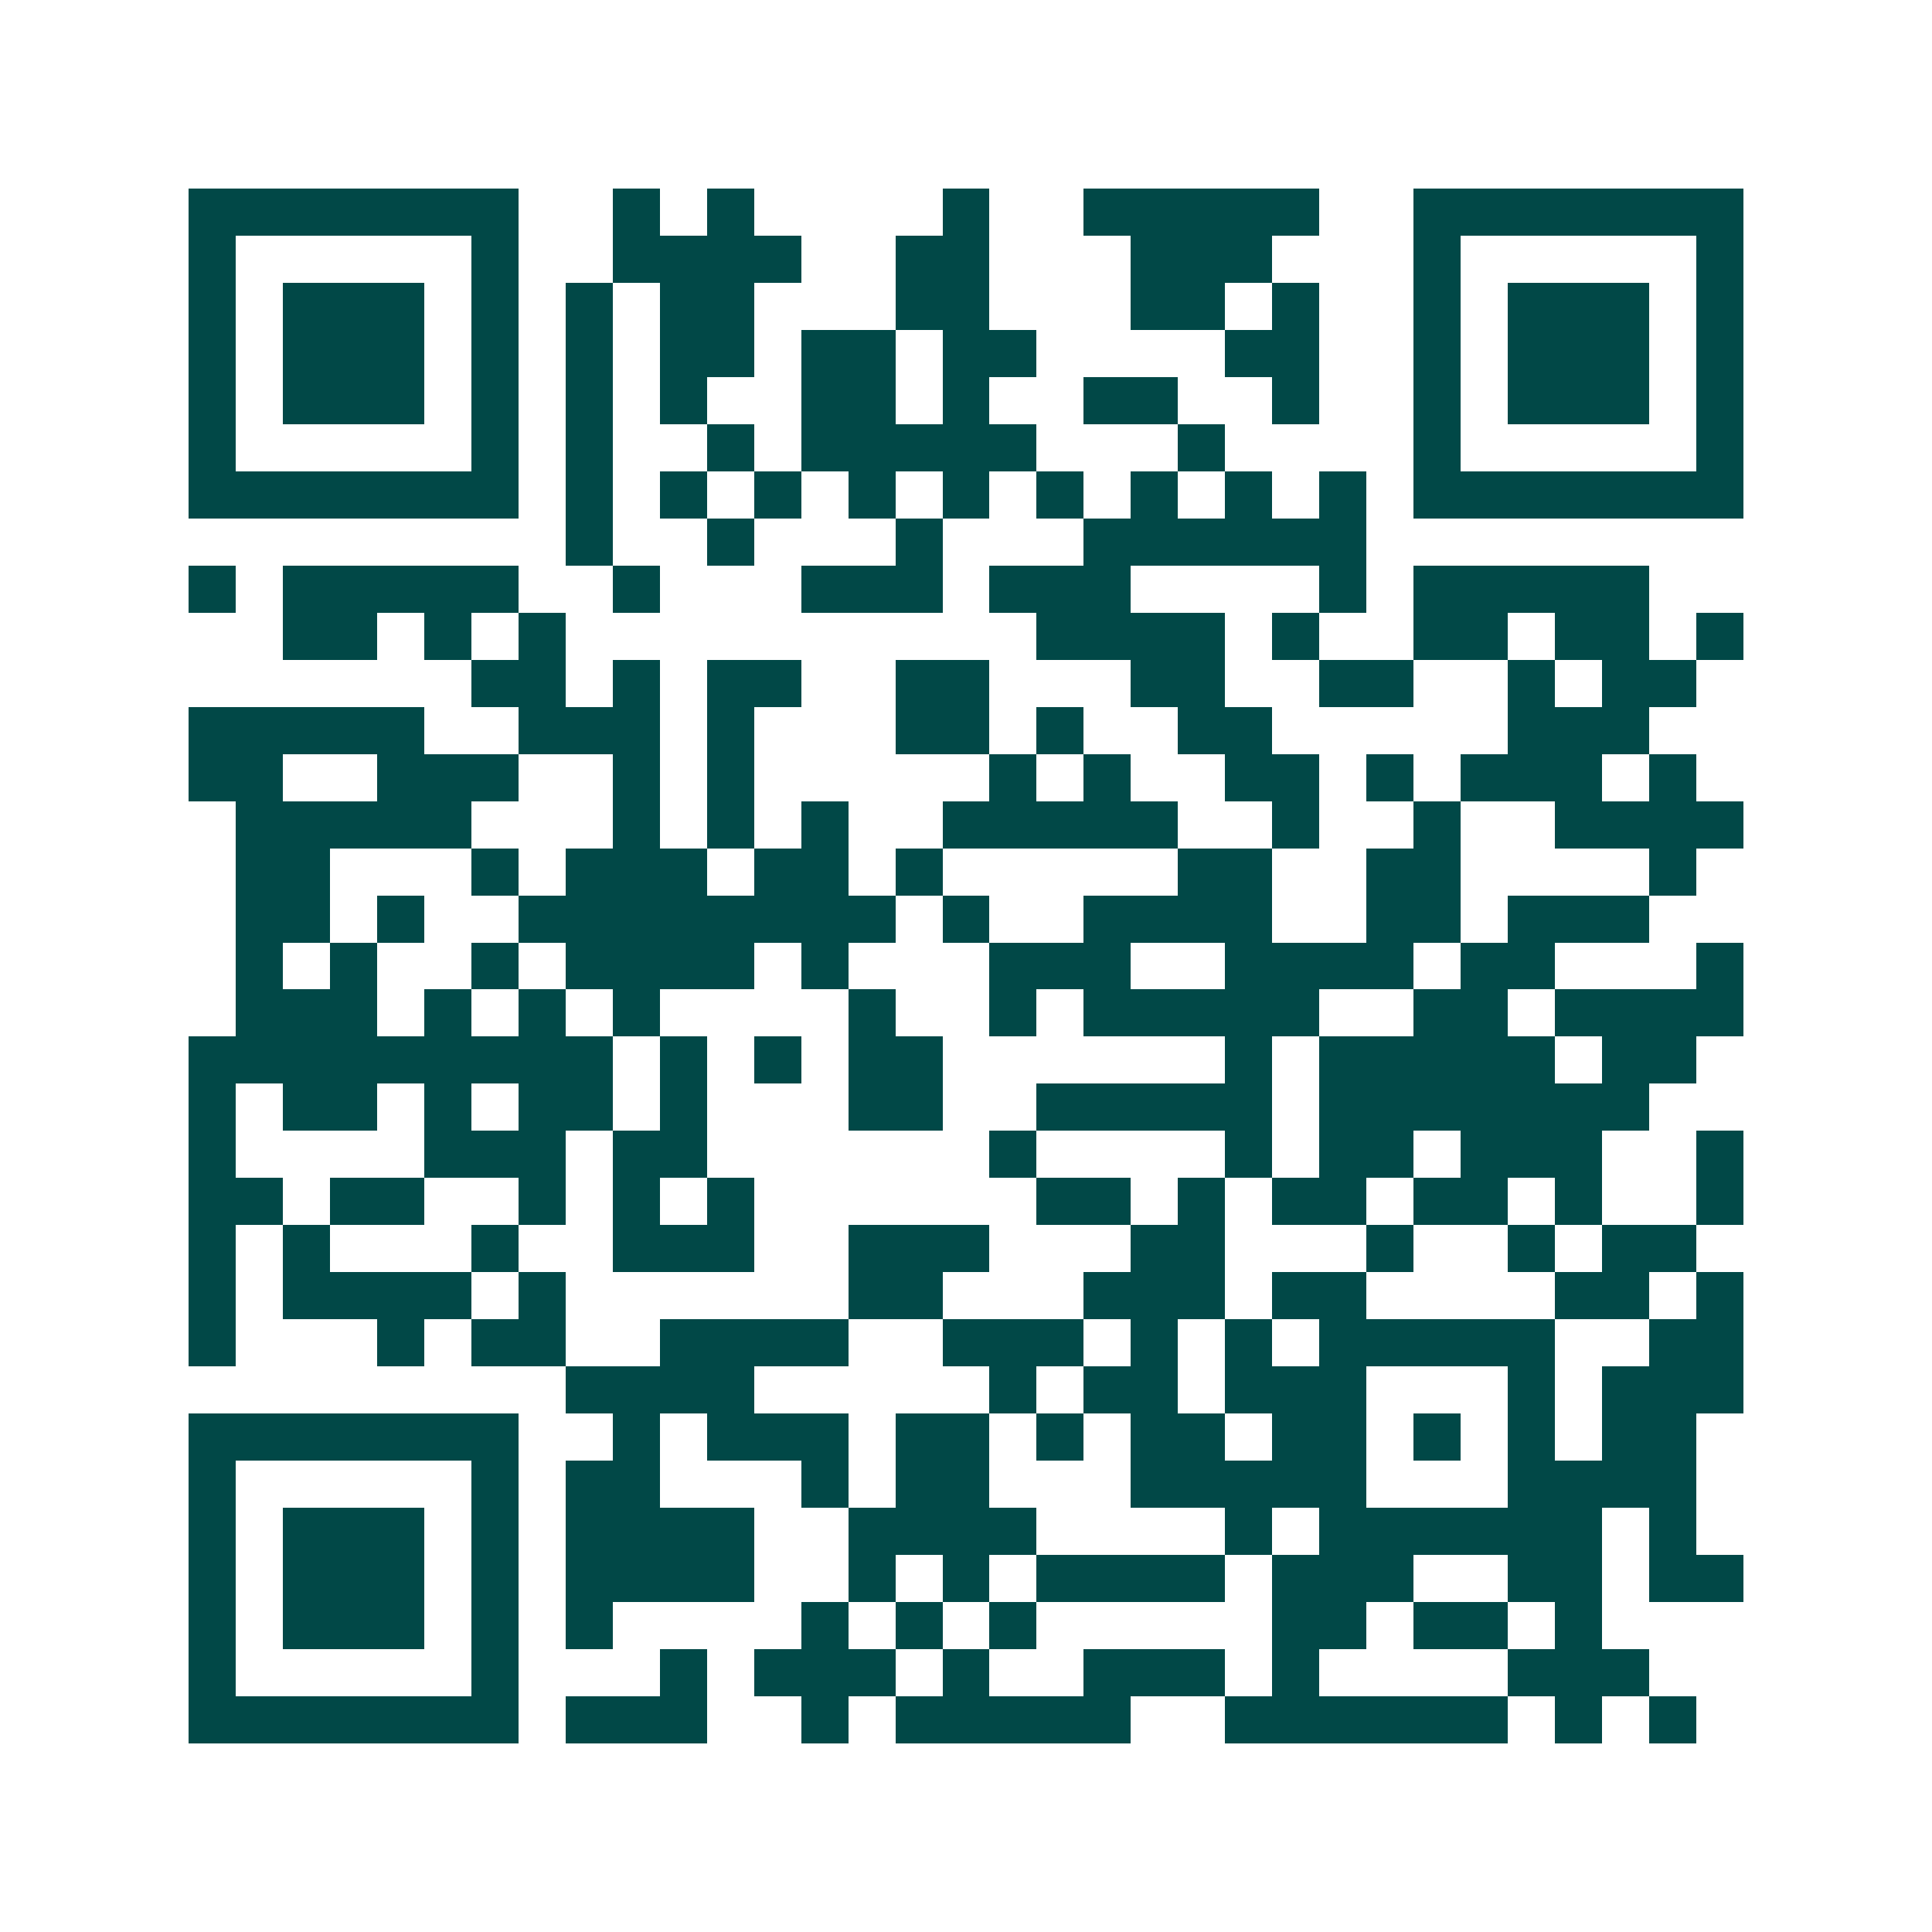 <svg xmlns="http://www.w3.org/2000/svg" width="200" height="200" viewBox="0 0 41 41" shape-rendering="crispEdges"><path fill="#ffffff" d="M0 0h41v41H0z"/><path stroke="#014847" d="M4 4.5h7m2 0h1m1 0h1m4 0h1m2 0h5m2 0h7M4 5.5h1m5 0h1m2 0h4m2 0h2m3 0h3m3 0h1m5 0h1M4 6.5h1m1 0h3m1 0h1m1 0h1m1 0h2m3 0h2m3 0h2m1 0h1m2 0h1m1 0h3m1 0h1M4 7.5h1m1 0h3m1 0h1m1 0h1m1 0h2m1 0h2m1 0h2m4 0h2m2 0h1m1 0h3m1 0h1M4 8.5h1m1 0h3m1 0h1m1 0h1m1 0h1m2 0h2m1 0h1m2 0h2m2 0h1m2 0h1m1 0h3m1 0h1M4 9.5h1m5 0h1m1 0h1m2 0h1m1 0h5m3 0h1m4 0h1m5 0h1M4 10.5h7m1 0h1m1 0h1m1 0h1m1 0h1m1 0h1m1 0h1m1 0h1m1 0h1m1 0h1m1 0h7M12 11.5h1m2 0h1m3 0h1m3 0h6M4 12.5h1m1 0h5m2 0h1m3 0h3m1 0h3m4 0h1m1 0h5M6 13.5h2m1 0h1m1 0h1m10 0h4m1 0h1m2 0h2m1 0h2m1 0h1M10 14.5h2m1 0h1m1 0h2m2 0h2m3 0h2m2 0h2m2 0h1m1 0h2M4 15.5h5m2 0h3m1 0h1m3 0h2m1 0h1m2 0h2m5 0h3M4 16.5h2m2 0h3m2 0h1m1 0h1m5 0h1m1 0h1m2 0h2m1 0h1m1 0h3m1 0h1M5 17.5h5m3 0h1m1 0h1m1 0h1m2 0h5m2 0h1m2 0h1m2 0h4M5 18.5h2m3 0h1m1 0h3m1 0h2m1 0h1m5 0h2m2 0h2m4 0h1M5 19.5h2m1 0h1m2 0h8m1 0h1m2 0h4m2 0h2m1 0h3M5 20.5h1m1 0h1m2 0h1m1 0h4m1 0h1m3 0h3m2 0h4m1 0h2m3 0h1M5 21.5h3m1 0h1m1 0h1m1 0h1m4 0h1m2 0h1m1 0h5m2 0h2m1 0h4M4 22.5h9m1 0h1m1 0h1m1 0h2m6 0h1m1 0h5m1 0h2M4 23.5h1m1 0h2m1 0h1m1 0h2m1 0h1m3 0h2m2 0h5m1 0h7M4 24.5h1m4 0h3m1 0h2m6 0h1m4 0h1m1 0h2m1 0h3m2 0h1M4 25.5h2m1 0h2m2 0h1m1 0h1m1 0h1m6 0h2m1 0h1m1 0h2m1 0h2m1 0h1m2 0h1M4 26.5h1m1 0h1m3 0h1m2 0h3m2 0h3m3 0h2m3 0h1m2 0h1m1 0h2M4 27.5h1m1 0h4m1 0h1m6 0h2m3 0h3m1 0h2m4 0h2m1 0h1M4 28.5h1m3 0h1m1 0h2m2 0h4m2 0h3m1 0h1m1 0h1m1 0h5m2 0h2M12 29.5h4m5 0h1m1 0h2m1 0h3m3 0h1m1 0h3M4 30.5h7m2 0h1m1 0h3m1 0h2m1 0h1m1 0h2m1 0h2m1 0h1m1 0h1m1 0h2M4 31.5h1m5 0h1m1 0h2m3 0h1m1 0h2m3 0h5m3 0h4M4 32.5h1m1 0h3m1 0h1m1 0h4m2 0h4m4 0h1m1 0h6m1 0h1M4 33.5h1m1 0h3m1 0h1m1 0h4m2 0h1m1 0h1m1 0h4m1 0h3m2 0h2m1 0h2M4 34.5h1m1 0h3m1 0h1m1 0h1m4 0h1m1 0h1m1 0h1m5 0h2m1 0h2m1 0h1M4 35.5h1m5 0h1m3 0h1m1 0h3m1 0h1m2 0h3m1 0h1m4 0h3M4 36.5h7m1 0h3m2 0h1m1 0h5m2 0h6m1 0h1m1 0h1"/></svg>
